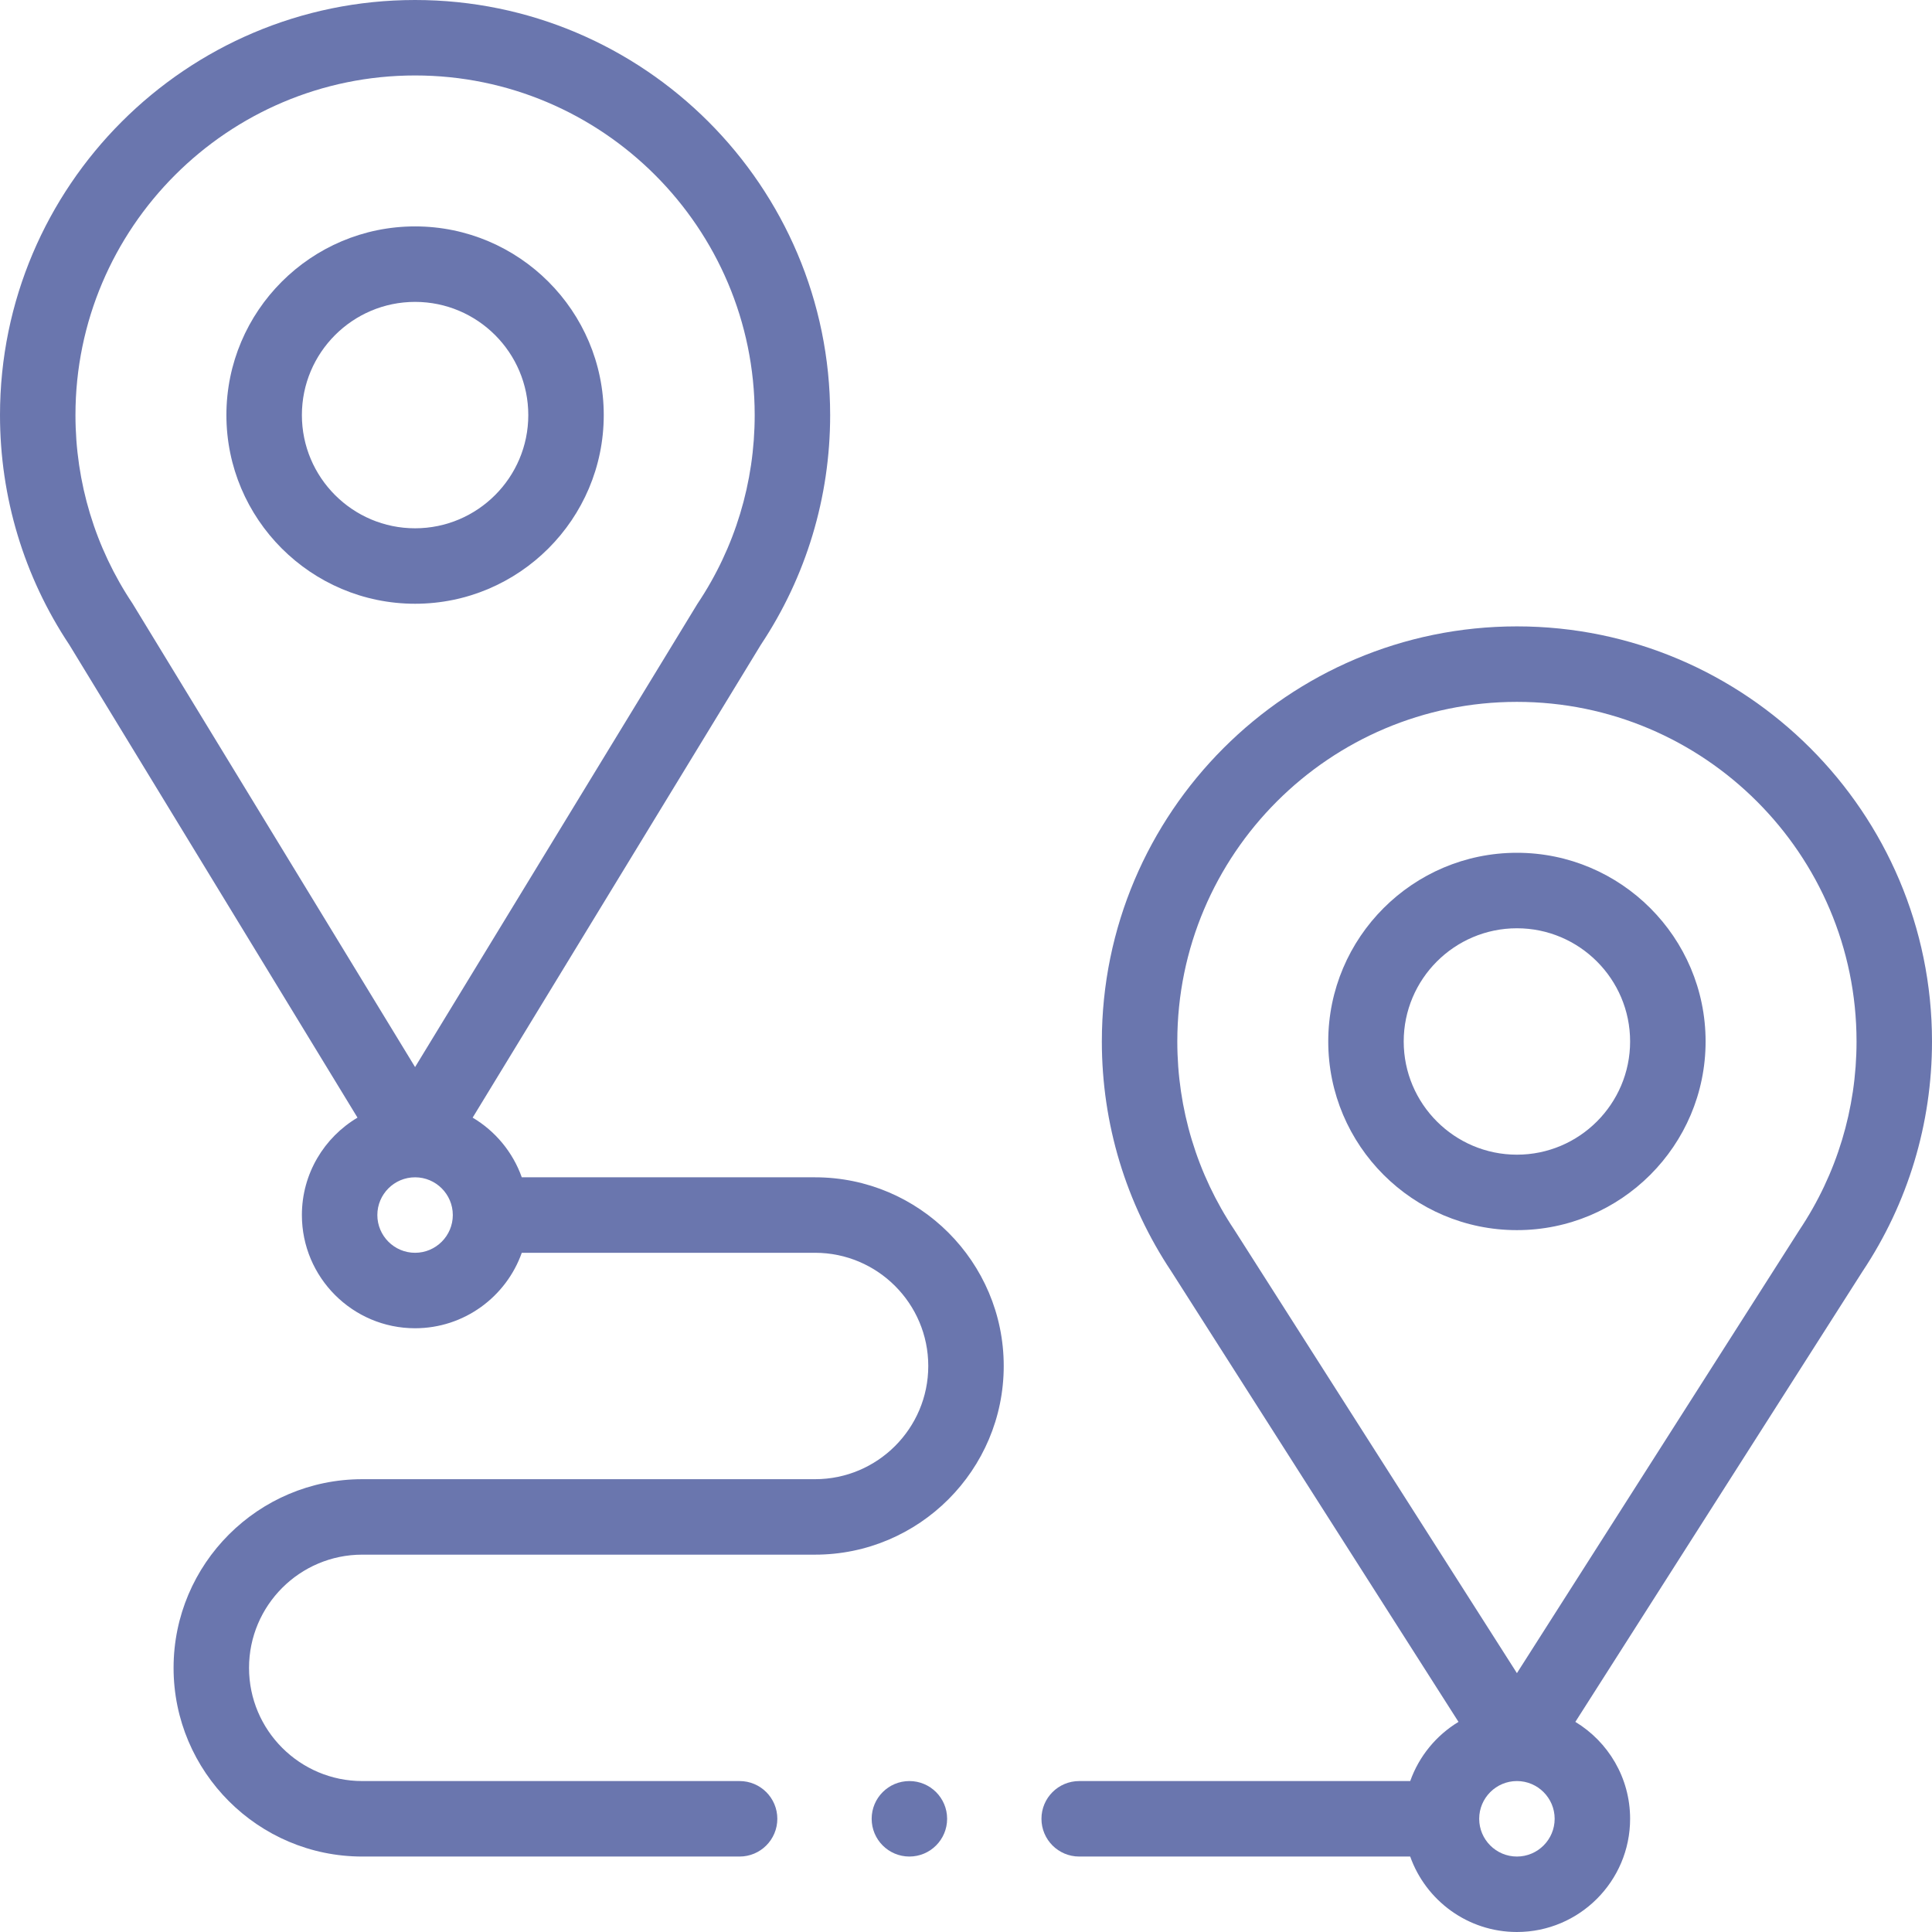<svg width="70" height="70" viewBox="0 0 70 70" fill="none" xmlns="http://www.w3.org/2000/svg">
<g opacity="0.7" clip-path="url(#clip0_927_912)">
<path d="M12.953 40.494C11.748 41.209 10.938 42.523 10.938 44.023C10.938 46.285 12.777 48.125 15.039 48.125C16.821 48.125 18.341 46.982 18.905 45.391H29.531C31.793 45.391 33.633 47.231 33.633 49.492C33.633 51.754 31.793 53.594 29.531 53.594H13.125C9.356 53.594 6.289 56.66 6.289 60.43C6.289 64.199 9.356 67.266 13.125 67.266H26.797C27.552 67.266 28.164 66.653 28.164 65.898C28.164 65.143 27.552 64.531 26.797 64.531H13.125C10.863 64.531 9.023 62.691 9.023 60.43C9.023 58.168 10.863 56.328 13.125 56.328H29.531C33.301 56.328 36.367 53.261 36.367 49.492C36.367 45.723 33.301 42.656 29.531 42.656H18.905C18.582 41.745 17.945 40.98 17.125 40.494L27.567 23.361C29.21 20.892 30.078 18.015 30.078 15.039C30.078 6.747 23.332 0 15.039 0C6.747 0 0 6.747 0 15.039C0 18.015 0.868 20.892 2.511 23.361L12.953 40.494ZM15.039 45.391C14.285 45.391 13.672 44.777 13.672 44.023C13.672 43.27 14.285 42.656 15.039 42.656C15.793 42.656 16.406 43.27 16.406 44.023C16.406 44.777 15.793 45.391 15.039 45.391ZM15.039 2.734C21.824 2.734 27.344 8.254 27.344 15.039C27.344 17.482 26.629 19.843 25.277 21.866C25.267 21.882 25.256 21.898 25.247 21.914L15.039 38.662C15.039 38.662 4.811 21.882 4.801 21.866C3.449 19.843 2.734 17.482 2.734 15.039C2.734 8.254 8.254 2.734 15.039 2.734Z" fill="#2B3C8B"/>
<path d="M15.039 21.875C18.808 21.875 21.875 18.808 21.875 15.039C21.875 11.27 18.808 8.203 15.039 8.203C11.27 8.203 8.203 11.27 8.203 15.039C8.203 18.808 11.27 21.875 15.039 21.875ZM15.039 10.938C17.301 10.938 19.141 12.777 19.141 15.039C19.141 17.301 17.301 19.141 15.039 19.141C12.777 19.141 10.938 17.301 10.938 15.039C10.938 12.777 12.777 10.938 15.039 10.938Z" fill="#2B3C8B"/>
<path d="M54.961 22.695C46.668 22.695 39.922 29.442 39.922 37.734C39.922 40.715 40.793 43.596 42.441 46.068L52.844 62.387C52.039 62.874 51.414 63.631 51.095 64.531H39.102C38.346 64.531 37.734 65.143 37.734 65.898C37.734 66.653 38.346 67.266 39.102 67.266H51.094C51.659 68.857 53.178 70 54.961 70C57.222 70 59.062 68.16 59.062 65.898C59.062 64.411 58.266 63.106 57.078 62.387L67.481 46.068C69.129 43.596 70 40.715 70 37.734C70 29.442 63.254 22.695 54.961 22.695ZM54.961 67.266C54.207 67.266 53.594 66.652 53.594 65.898C53.594 65.145 54.207 64.531 54.961 64.531C55.715 64.531 56.328 65.145 56.328 65.898C56.328 66.652 55.715 67.266 54.961 67.266ZM65.199 44.561C65.194 44.57 54.961 60.621 54.961 60.621C54.961 60.621 44.728 44.569 44.723 44.561C43.371 42.538 42.656 40.177 42.656 37.734C42.656 30.95 48.176 25.43 54.961 25.43C61.746 25.43 67.266 30.95 67.266 37.734C67.266 40.177 66.551 42.538 65.199 44.561Z" fill="#2B3C8B"/>
<path d="M54.961 30.898C51.192 30.898 48.125 33.965 48.125 37.734C48.125 41.504 51.192 44.57 54.961 44.57C58.73 44.57 61.797 41.504 61.797 37.734C61.797 33.965 58.73 30.898 54.961 30.898ZM54.961 41.836C52.699 41.836 50.859 39.996 50.859 37.734C50.859 35.473 52.699 33.633 54.961 33.633C57.222 33.633 59.062 35.473 59.062 37.734C59.062 39.996 57.222 41.836 54.961 41.836Z" fill="#2B3C8B"/>
<path d="M32.949 67.266C33.704 67.266 34.316 66.653 34.316 65.898C34.316 65.143 33.704 64.531 32.949 64.531C32.194 64.531 31.582 65.143 31.582 65.898C31.582 66.653 32.194 67.266 32.949 67.266Z" fill="#2B3C8B"/>
</g>
<defs>
<clipPath id="clip0_927_912">
<rect width="70" height="70" fill="white"/>
</clipPath>
</defs>
</svg>
